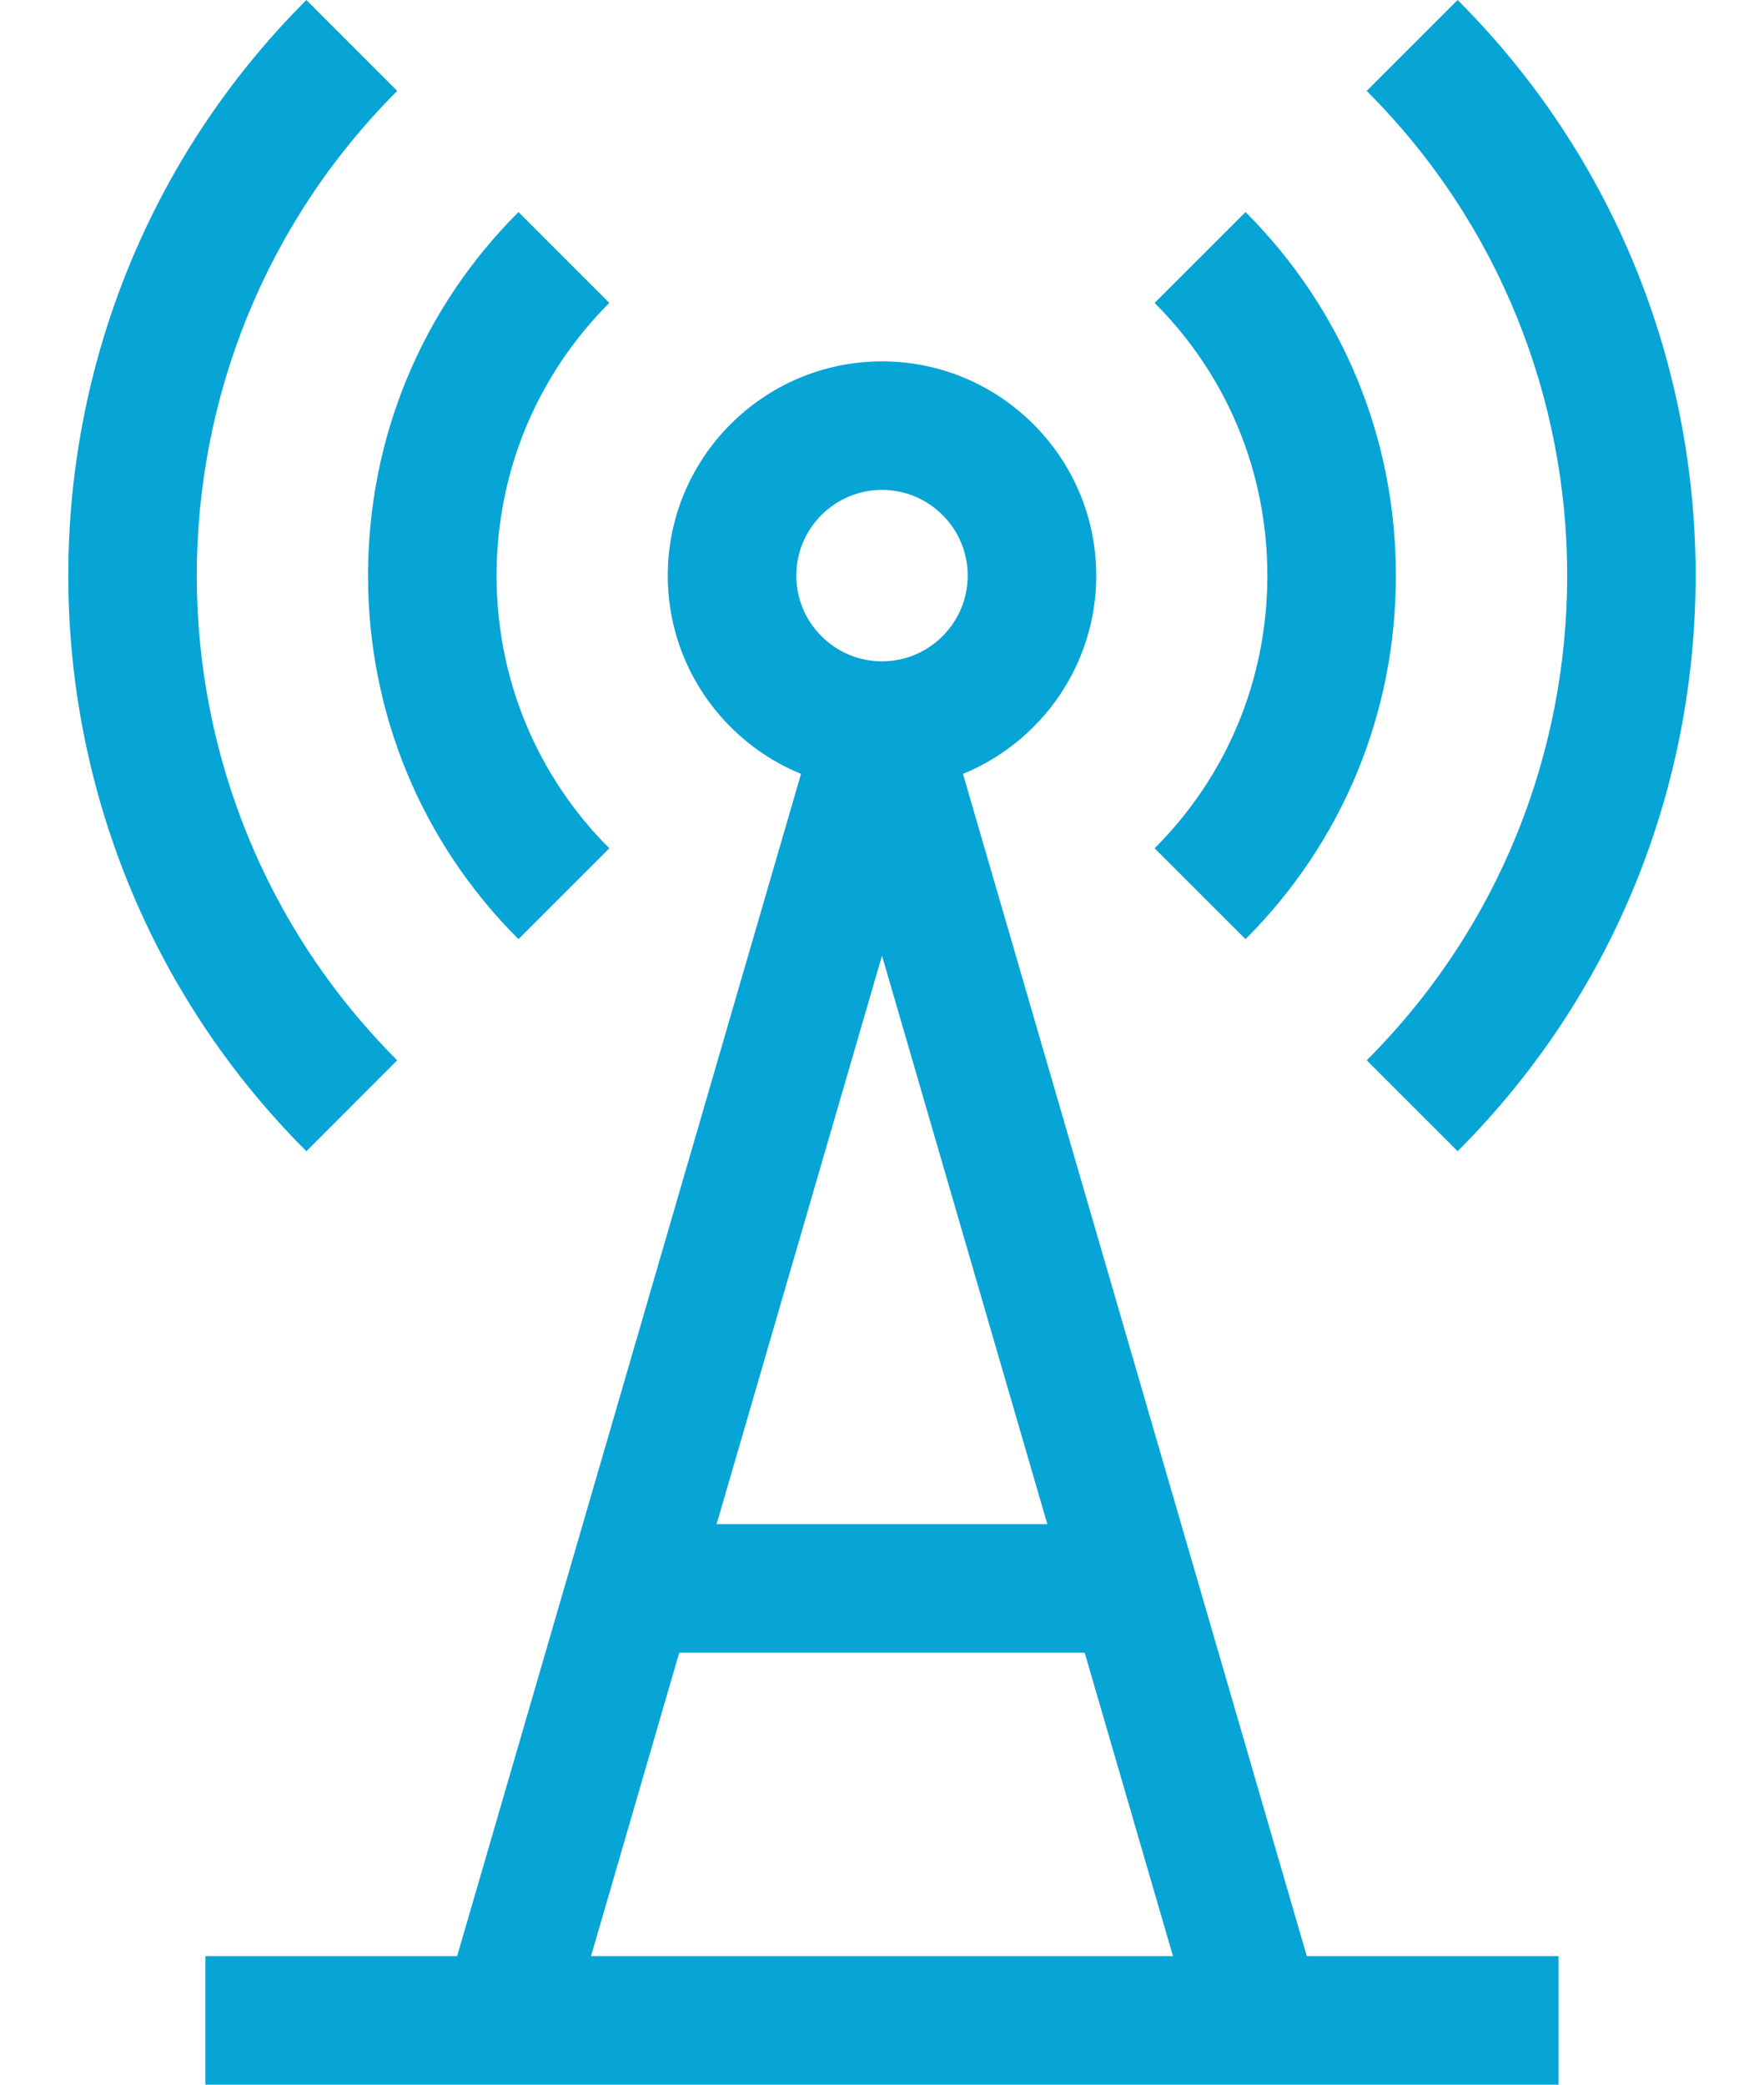 <svg width="22" height="26" viewBox="0 0 22 26" fill="none" xmlns="http://www.w3.org/2000/svg">
<path d="M4.954 13.224C1.621 9.891 1.621 4.467 4.954 1.134L3.821 0C-0.138 3.958 -0.138 10.399 3.821 14.358L4.954 13.224Z" fill="#07A4D6"/>
<path d="M17.045 13.224L18.179 14.358C22.137 10.399 22.137 3.958 18.179 0L17.045 1.134C20.379 4.467 20.379 9.891 17.045 13.224Z" fill="#07A4D6"/>
<path d="M6.466 11.713L7.599 10.58C6.693 9.673 6.193 8.465 6.193 7.179C6.193 5.893 6.693 4.685 7.599 3.778L6.466 2.645C5.256 3.854 4.59 5.465 4.59 7.179C4.59 8.893 5.256 10.504 6.466 11.713Z" fill="#07A4D6"/>
<path d="M15.534 11.713C16.743 10.504 17.409 8.893 17.409 7.179C17.409 5.465 16.743 3.854 15.534 2.645L14.4 3.778C15.307 4.685 15.806 5.893 15.806 7.179C15.806 8.465 15.307 9.673 14.4 10.58L15.534 11.713Z" fill="#07A4D6"/>
<path d="M12.01 9.652C12.984 9.253 13.672 8.295 13.672 7.179C13.672 5.706 12.473 4.507 11 4.507C9.527 4.507 8.328 5.706 8.328 7.179C8.328 8.295 9.016 9.253 9.99 9.652L5.701 24.397H2.562V26H19.437V24.397H16.298L12.01 9.652ZM13.062 19.01L8.937 19.01L11 11.919L13.062 19.01ZM11 6.11C11.589 6.11 12.069 6.59 12.069 7.179C12.069 7.768 11.589 8.248 11 8.248C10.411 8.248 9.931 7.768 9.931 7.179C9.931 6.59 10.411 6.11 11 6.11ZM8.471 20.613L13.528 20.613L14.629 24.397H7.371L8.471 20.613Z" fill="#07A4D6"/>
</svg>
